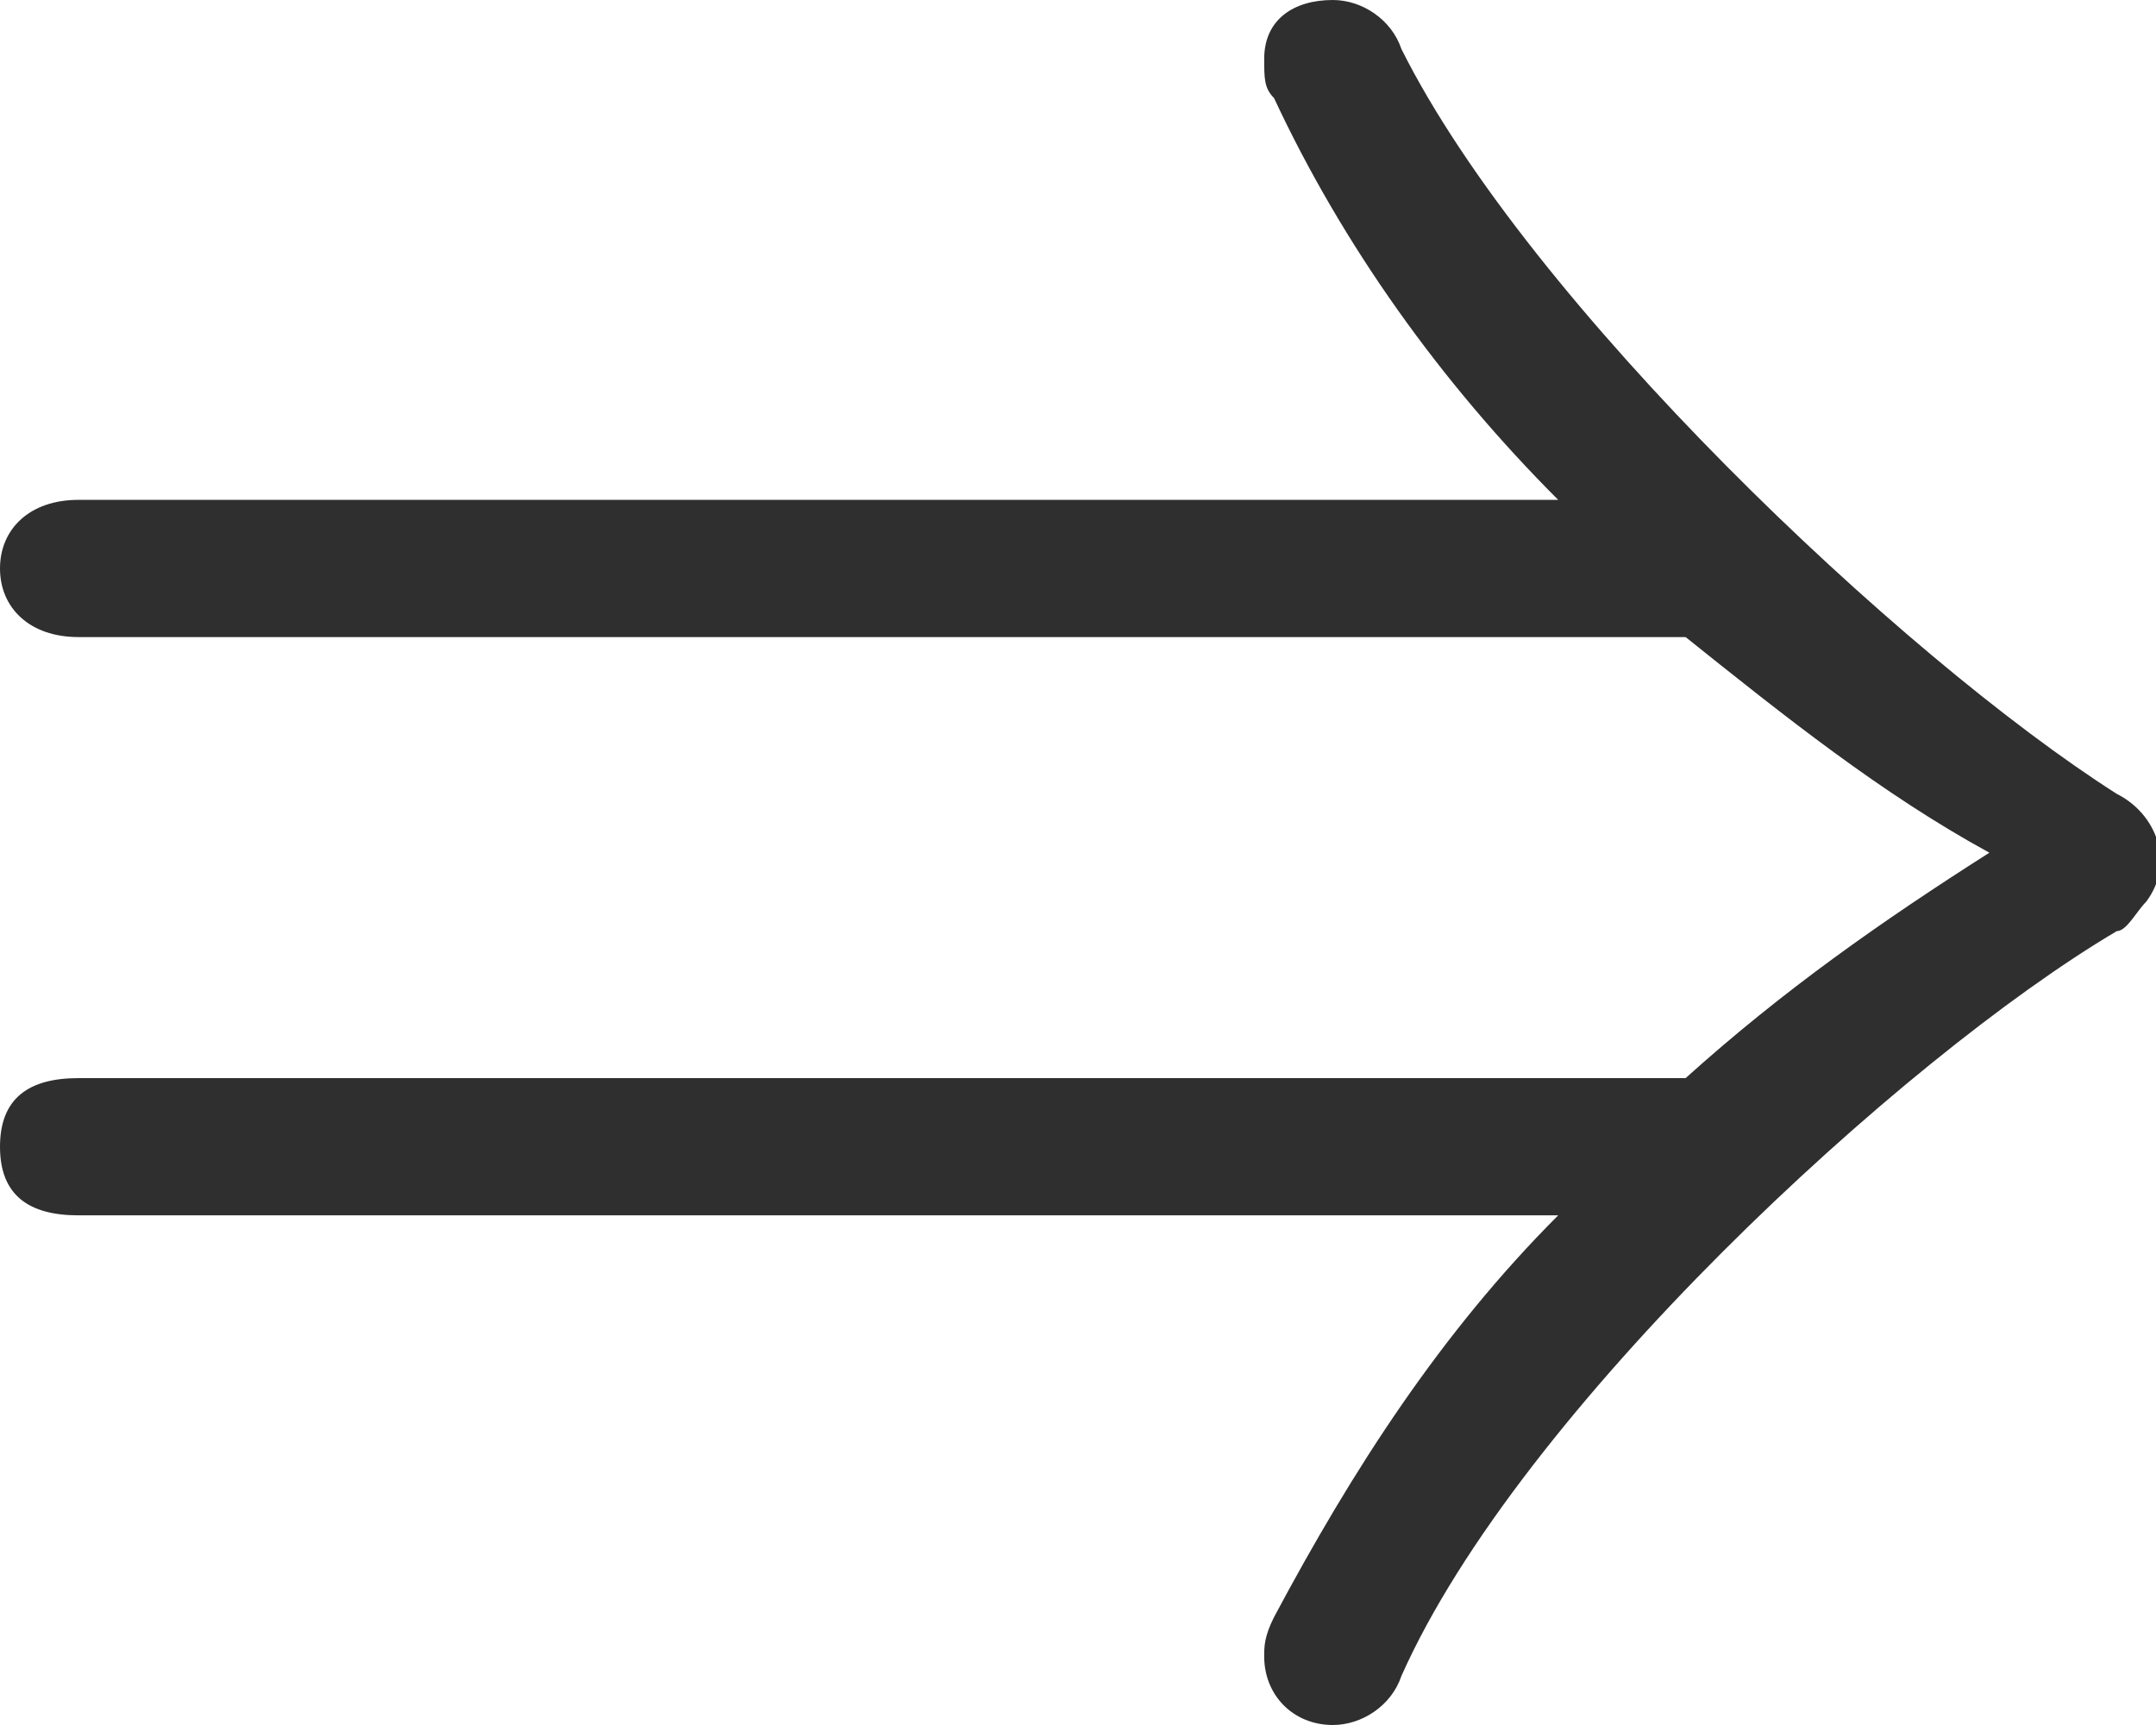 <?xml version="1.0" encoding="utf-8"?>
<!-- Generator: Adobe Illustrator 26.2.1, SVG Export Plug-In . SVG Version: 6.00 Build 0)  -->
<svg version="1.1" id="レイヤー_1" xmlns="http://www.w3.org/2000/svg" xmlns:xlink="http://www.w3.org/1999/xlink" x="0px"
	 y="0px" viewBox="0 0 22 17.6" style="enable-background:new 0 0 22 17.6;" xml:space="preserve">
<style type="text/css">
	.st0{fill:#2F2F2F;}
</style>
<path class="st0" d="M13.6,17.6c-0.4,0-0.7-0.3-0.7-0.7c0-0.1,0-0.2,0.1-0.4c0.8-1.5,1.7-2.9,2.9-4.1H0.8c-0.5,0-0.8-0.2-0.8-0.7
	c0-0.5,0.3-0.7,0.8-0.7h16.4c1-0.9,2-1.6,3.1-2.3V8.7c-1.1-0.6-2.1-1.4-3.1-2.2H0.8C0.3,6.5,0,6.2,0,5.8c0-0.4,0.3-0.7,0.8-0.7h15.1
	C14.7,3.9,13.7,2.5,13,1c-0.1-0.1-0.1-0.2-0.1-0.4c0-0.4,0.3-0.6,0.7-0.6c0,0,0,0,0,0c0.3,0,0.6,0.2,0.7,0.5
	c1.3,2.6,5.1,6.2,7.3,7.6c0.4,0.2,0.6,0.7,0.3,1.1c-0.1,0.1-0.2,0.3-0.3,0.3c-2.2,1.3-6.1,4.9-7.3,7.6
	C14.2,17.4,13.9,17.6,13.6,17.6z"/>
</svg>
